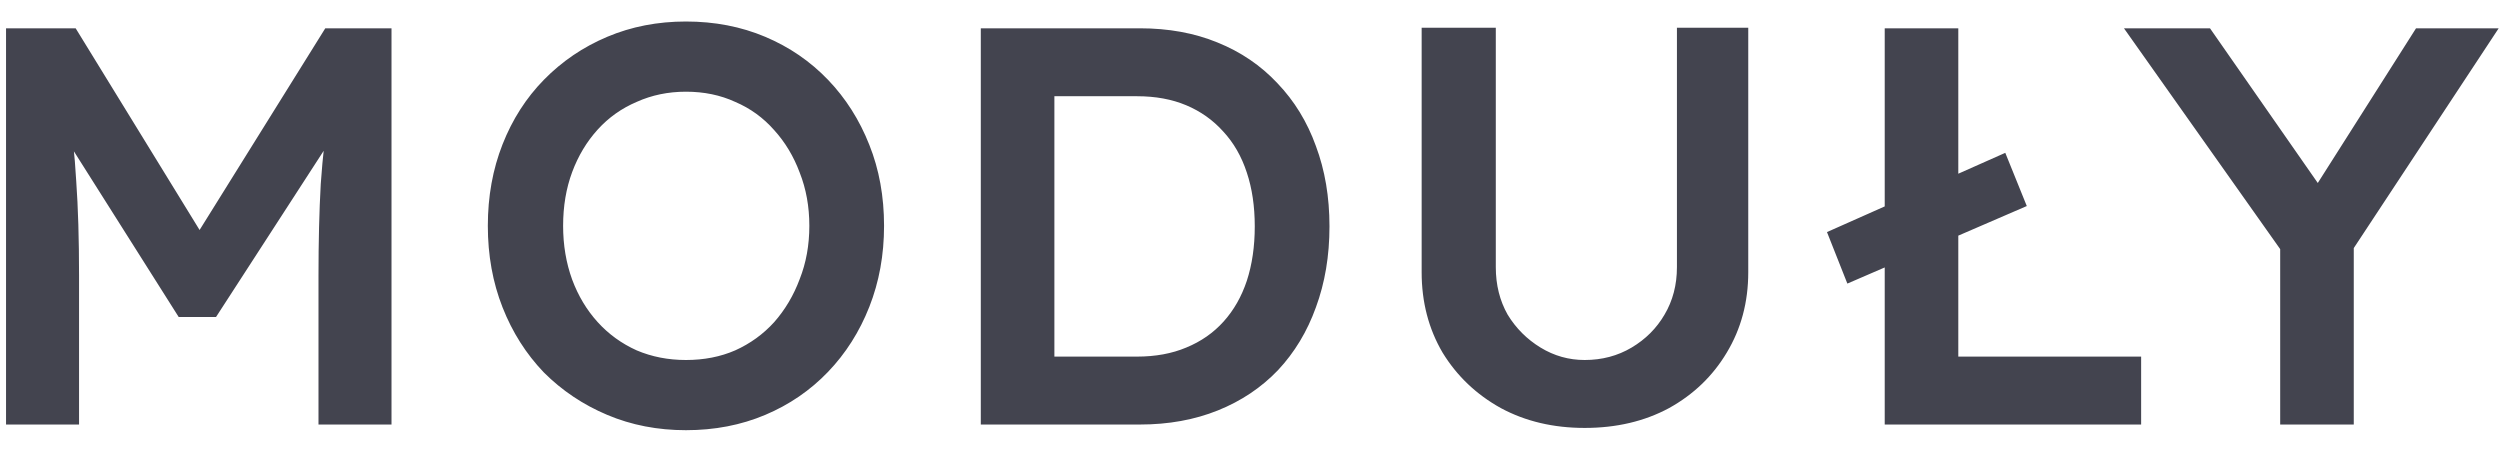 <svg width="53" height="10" viewBox="0 0 53 10" fill="none" xmlns="http://www.w3.org/2000/svg">
<path d="M0.128 9V0.6H1.604L4.664 5.58L3.8 5.568L6.896 0.6H8.3V9H6.752V5.844C6.752 5.124 6.768 4.476 6.8 3.9C6.84 3.324 6.904 2.752 6.992 2.184L7.184 2.7L4.58 6.72H3.788L1.268 2.736L1.436 2.184C1.524 2.72 1.584 3.272 1.616 3.84C1.656 4.4 1.676 5.068 1.676 5.844V9H0.128ZM14.542 9.12C13.942 9.12 13.386 9.012 12.874 8.796C12.362 8.58 11.914 8.28 11.53 7.896C11.154 7.504 10.862 7.044 10.654 6.516C10.446 5.988 10.342 5.412 10.342 4.788C10.342 4.164 10.446 3.588 10.654 3.06C10.862 2.532 11.154 2.076 11.53 1.692C11.914 1.3 12.362 0.996 12.874 0.78C13.386 0.564 13.942 0.456 14.542 0.456C15.15 0.456 15.71 0.564 16.222 0.78C16.734 0.996 17.178 1.3 17.554 1.692C17.93 2.084 18.222 2.544 18.43 3.072C18.638 3.592 18.742 4.164 18.742 4.788C18.742 5.404 18.638 5.976 18.43 6.504C18.222 7.032 17.93 7.492 17.554 7.884C17.178 8.276 16.734 8.58 16.222 8.796C15.71 9.012 15.15 9.12 14.542 9.12ZM14.542 7.632C14.926 7.632 15.274 7.564 15.586 7.428C15.906 7.284 16.182 7.084 16.414 6.828C16.646 6.564 16.826 6.26 16.954 5.916C17.09 5.572 17.158 5.196 17.158 4.788C17.158 4.38 17.09 4.004 16.954 3.66C16.826 3.316 16.646 3.016 16.414 2.76C16.182 2.496 15.906 2.296 15.586 2.16C15.274 2.016 14.926 1.944 14.542 1.944C14.166 1.944 13.818 2.016 13.498 2.16C13.178 2.296 12.902 2.492 12.67 2.748C12.438 3.004 12.258 3.304 12.13 3.648C12.002 3.992 11.938 4.372 11.938 4.788C11.938 5.196 12.002 5.576 12.13 5.928C12.258 6.272 12.438 6.572 12.67 6.828C12.902 7.084 13.178 7.284 13.498 7.428C13.818 7.564 14.166 7.632 14.542 7.632ZM20.793 9V0.6H24.165C24.773 0.6 25.321 0.7 25.809 0.9C26.305 1.1 26.729 1.388 27.081 1.764C27.441 2.14 27.713 2.584 27.897 3.096C28.089 3.608 28.185 4.176 28.185 4.8C28.185 5.424 28.089 5.996 27.897 6.516C27.713 7.028 27.445 7.472 27.093 7.848C26.741 8.216 26.317 8.5 25.821 8.7C25.325 8.9 24.773 9 24.165 9H20.793ZM22.353 7.788L22.233 7.56H24.105C24.497 7.56 24.845 7.496 25.149 7.368C25.461 7.24 25.725 7.056 25.941 6.816C26.157 6.576 26.321 6.288 26.433 5.952C26.545 5.608 26.601 5.224 26.601 4.8C26.601 4.376 26.545 3.996 26.433 3.66C26.321 3.316 26.153 3.024 25.929 2.784C25.713 2.544 25.453 2.36 25.149 2.232C24.845 2.104 24.497 2.04 24.105 2.04H22.197L22.353 1.836V7.788ZM33.595 9.072C32.931 9.072 32.339 8.932 31.819 8.652C31.299 8.364 30.887 7.972 30.583 7.476C30.287 6.972 30.139 6.404 30.139 5.772V0.588H31.711V5.664C31.711 6.04 31.795 6.376 31.963 6.672C32.139 6.96 32.371 7.192 32.659 7.368C32.947 7.544 33.259 7.632 33.595 7.632C33.963 7.632 34.295 7.544 34.591 7.368C34.887 7.192 35.119 6.96 35.287 6.672C35.463 6.376 35.551 6.04 35.551 5.664V0.588H37.063V5.772C37.063 6.404 36.911 6.972 36.607 7.476C36.311 7.972 35.903 8.364 35.383 8.652C34.863 8.932 34.267 9.072 33.595 9.072ZM39.164 6.012L38.732 4.92L42.512 3.24L42.968 4.368L39.164 6.012ZM39.956 9V0.6H41.516V7.56H45.392V9H39.956ZM48.34 9V4.812L48.424 5.4L45.028 0.6H46.852L49.444 4.32L48.88 4.284L51.22 0.6H52.972L49.72 5.532L49.9 4.716V9H48.34Z" fill="#43444F"/>
</svg>
